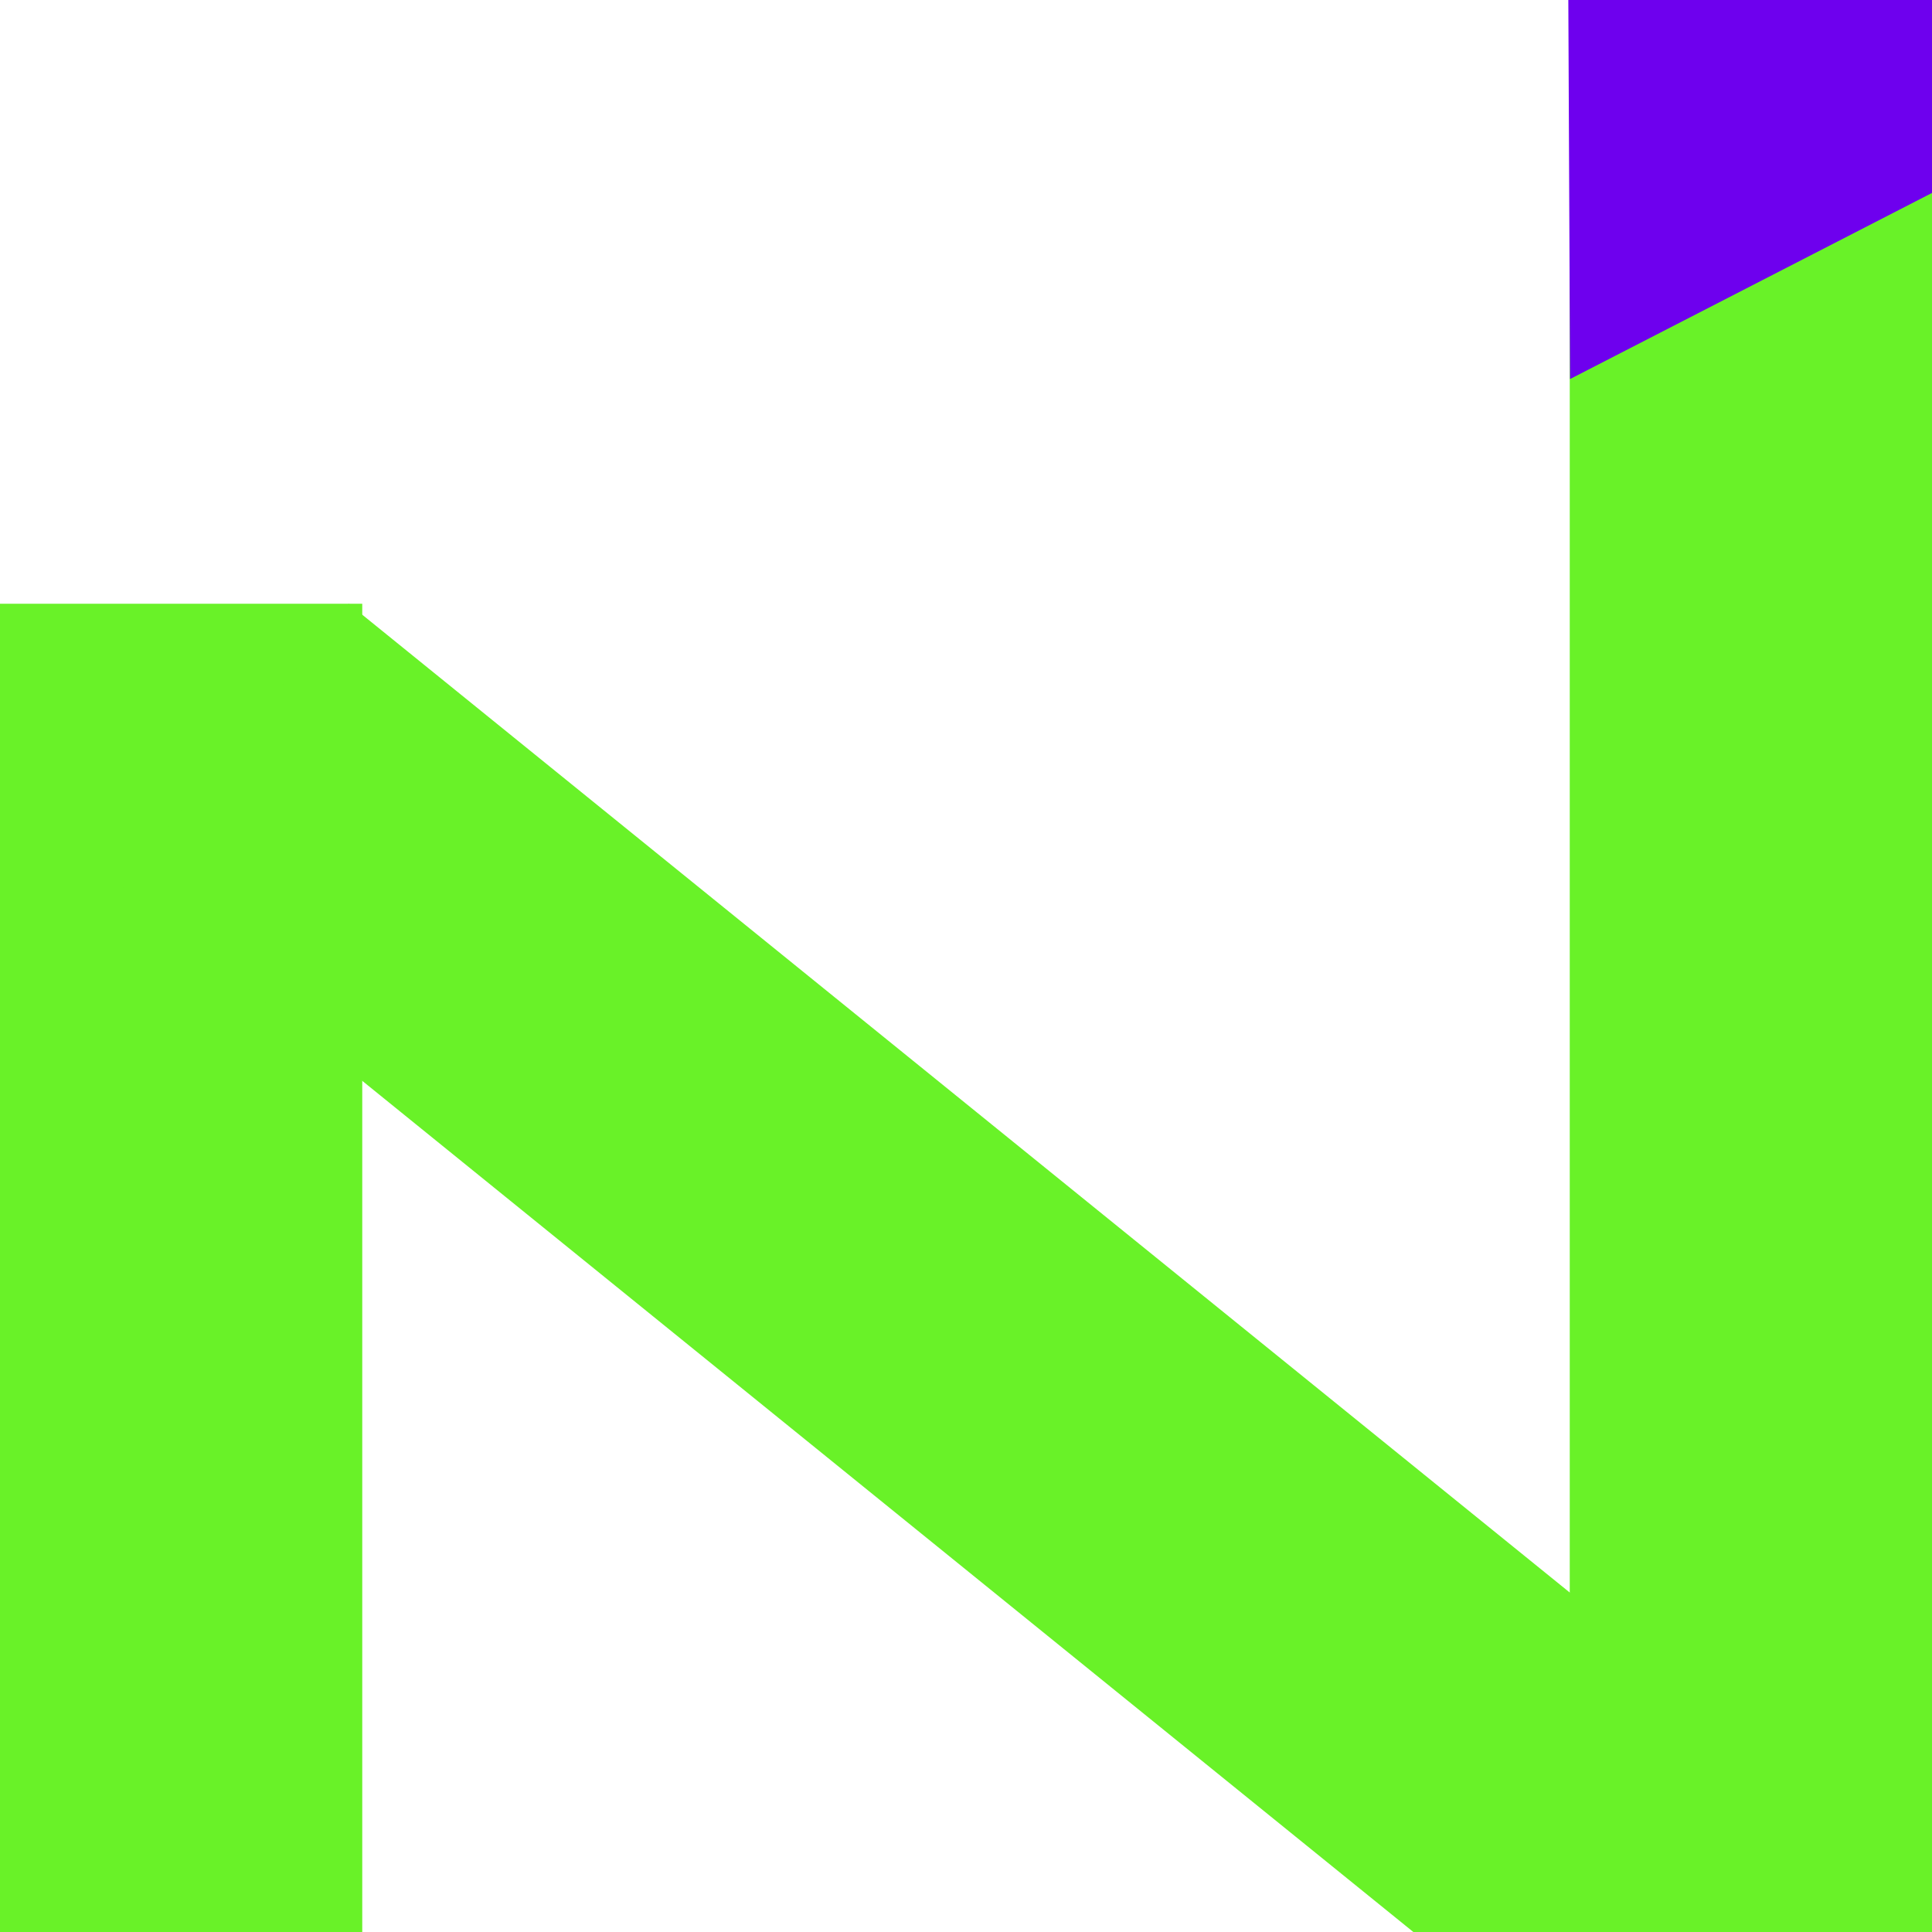 <svg width="32" height="32" viewBox="0 0 32 32" fill="none" xmlns="http://www.w3.org/2000/svg">
<g clip-path="url(#clip0_1_2)">
<rect y="10" width="6" height="22" fill="#69F228"/>
<rect x="2" y="14.663" width="6" height="30.772" transform="rotate(-51 2 14.663)" fill="#69F228"/>
<rect x="26" width="6" height="32" fill="#69F228"/>
<path d="M26.005 6.278L25.748 -50.033L76.085 -19.47L26.005 6.278Z" fill="#6E00EE"/>
</g>
<defs>
<clipPath id="clip0_1_2">
<rect width="32" height="32" fill="white"/>
</clipPath>
</defs>
</svg>

